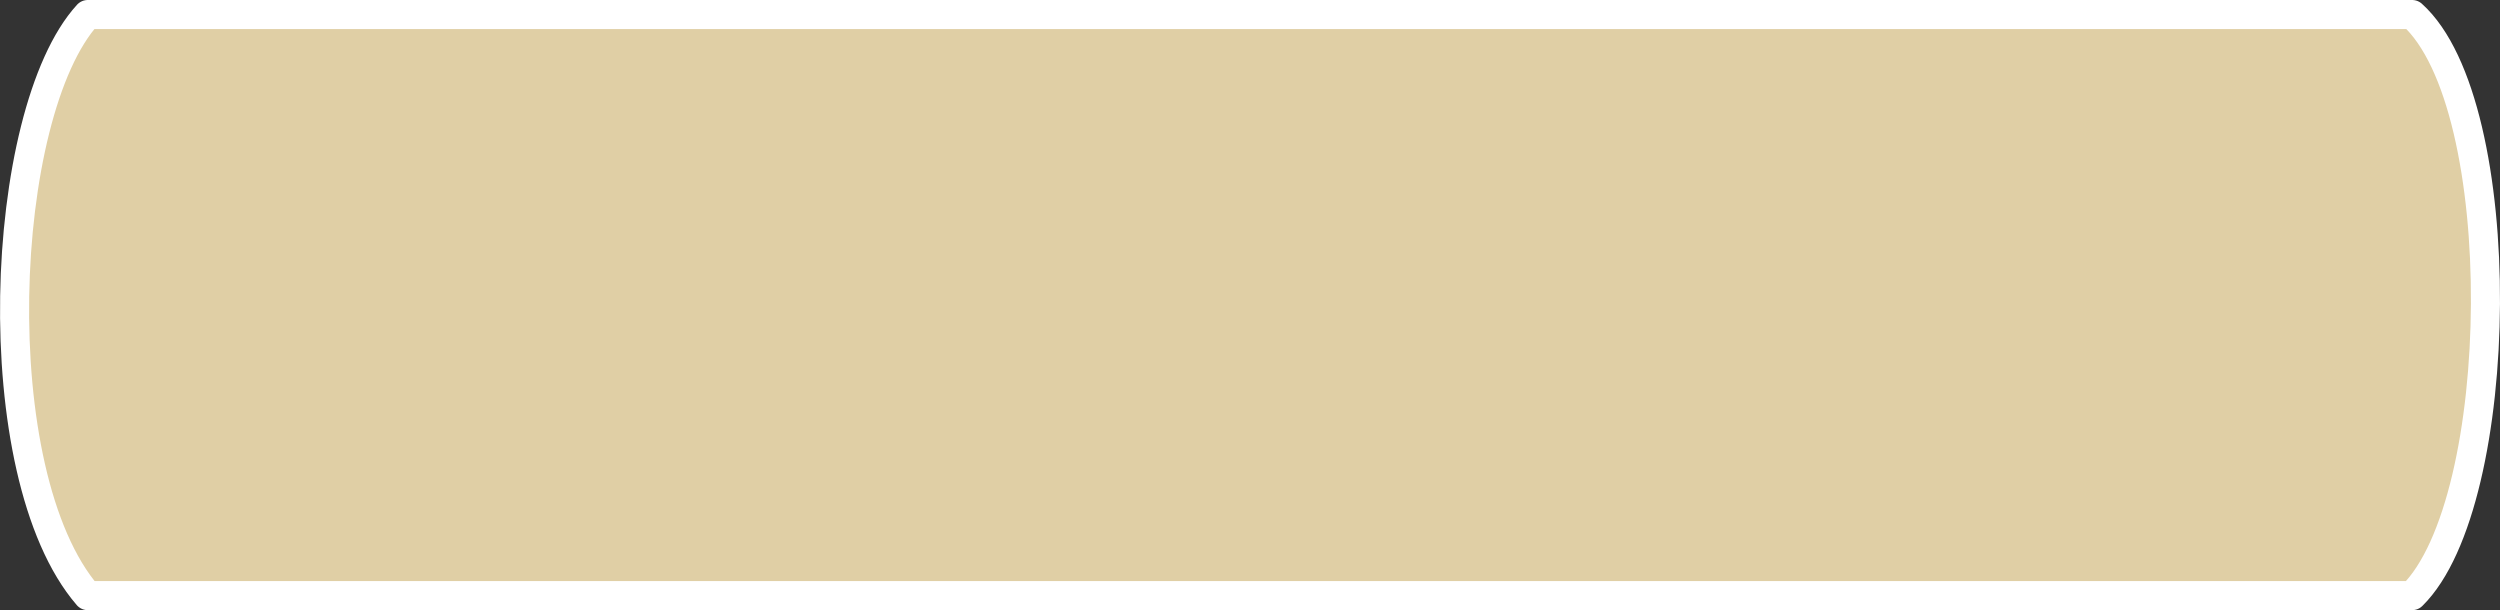 <svg xmlns="http://www.w3.org/2000/svg" width="86.045" height="21" viewBox="0 0 86.045 21">
  <rect x="0" y="0" width="86.045" height="21" fill="#333333" stroke="none"/>
  <path id="ring-form-02-1" d="M184.23,1474.273h-80c-3.621-4.2-3.088-16.62,0-20h80C187.679,1457.373,187.51,1471.048,184.23,1474.273Z" transform="translate(-101.209 -1453.773)" fill="#e0cfa5" stroke="#fff" stroke-linecap="round" stroke-linejoin="round" stroke-width="1"/>
</svg>
